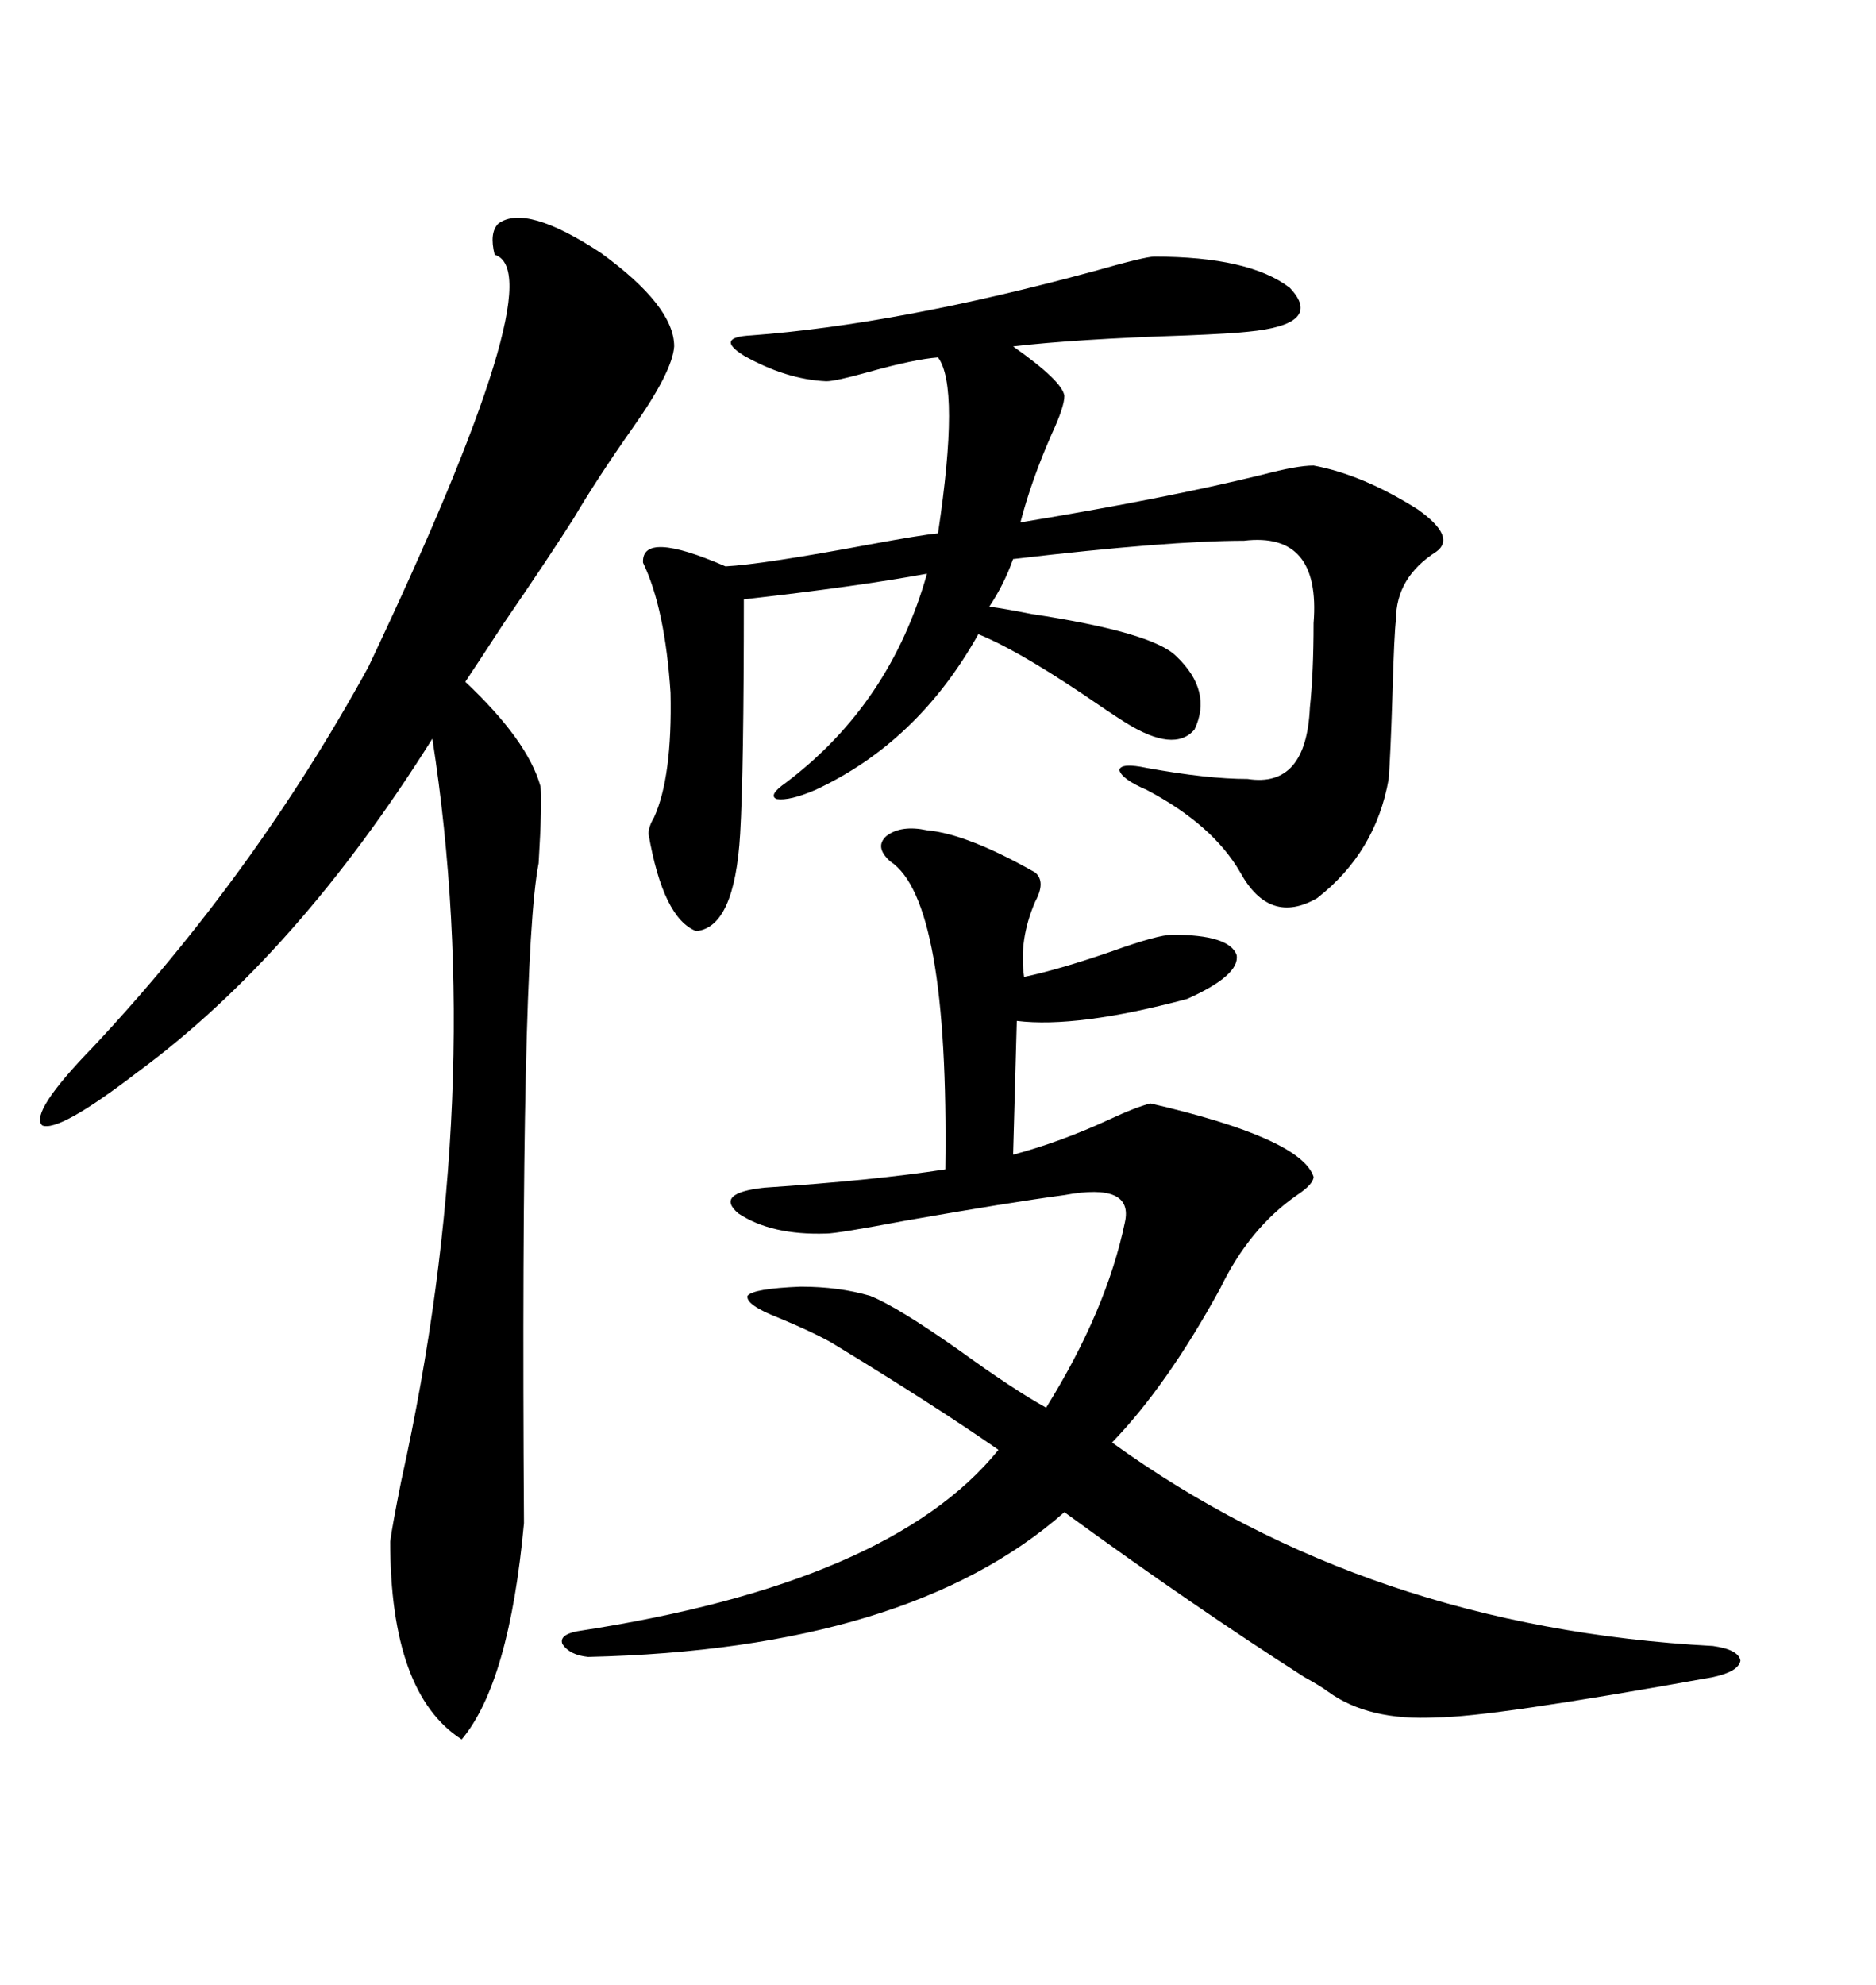 <svg xmlns="http://www.w3.org/2000/svg" xmlns:xlink="http://www.w3.org/1999/xlink" width="300" height="317.285"><path d="M183.98 176.37L183.98 176.37Q208.01 181.93 210.06 188.09L210.06 188.09Q210.06 189.26 207.42 191.02L207.42 191.02Q199.80 196.29 195.12 205.96L195.12 205.96Q186.62 221.48 177.83 230.57L177.83 230.57Q218.85 260.16 273.93 263.09L273.93 263.09Q278.03 263.67 278.32 265.43L278.32 265.43Q278.03 267.19 273.93 268.07L273.93 268.07Q238.18 274.51 229.69 274.51L229.69 274.51Q218.85 275.10 212.40 270.41L212.40 270.41Q211.23 269.53 208.59 268.07L208.59 268.07Q190.72 256.64 170.21 241.70L170.21 241.70Q145.31 263.67 94.04 264.84L94.04 264.84Q91.11 264.55 89.94 262.79L89.94 262.79Q89.36 261.33 92.29 260.74L92.29 260.74Q142.38 253.13 159.67 231.74L159.67 231.74Q149.12 224.41 132.71 214.45L132.71 214.45Q129.49 212.70 124.51 210.64L124.51 210.64Q119.24 208.59 119.53 207.13L119.53 207.13Q120.41 205.96 128.03 205.66L128.03 205.66Q134.18 205.66 139.16 207.13L139.16 207.13Q143.55 208.89 153.52 215.92L153.52 215.92Q162.01 222.07 167.29 225L167.29 225Q176.95 209.47 179.88 195.41L179.88 195.41Q181.35 188.96 170.21 191.02L170.21 191.02Q161.43 192.19 144.73 195.12L144.73 195.12Q133.89 197.17 132.13 197.17L132.13 197.17Q123.34 197.46 118.07 193.95L118.07 193.95Q114.26 190.72 122.17 189.84L122.17 189.84Q139.75 188.67 151.17 186.91L151.17 186.91Q151.76 143.85 142.38 137.70L142.38 137.70Q139.75 135.35 141.80 133.59L141.80 133.59Q144.14 131.84 148.24 132.71L148.24 132.71Q154.69 133.30 165.53 139.45L165.53 139.45Q167.29 140.92 165.53 144.14L165.53 144.14Q162.89 150.29 163.77 156.15L163.77 156.15Q169.34 154.98 177.83 152.05L177.83 152.05Q185.16 149.41 187.50 149.41L187.50 149.41Q196.58 149.41 197.75 152.64L197.75 152.64Q198.34 155.86 189.84 159.67L189.84 159.67Q172.27 164.36 162.60 163.18L162.60 163.18L162.01 184.57Q169.63 182.52 177.25 179.00L177.25 179.00Q181.64 176.95 183.98 176.37ZM79.69 35.74L79.69 35.74Q84.08 32.52 96.09 40.43L96.09 40.43Q107.81 48.93 107.81 55.37L107.81 55.37Q107.52 59.47 101.07 68.55L101.07 68.55Q95.51 76.46 91.70 82.91L91.70 82.91Q87.60 89.36 80.57 99.61L80.57 99.61Q76.17 106.35 74.41 108.98L74.41 108.98Q84.38 118.36 86.43 125.68L86.43 125.68Q86.72 128.32 86.13 137.99L86.13 137.99Q83.20 152.93 83.79 243.46L83.79 243.46Q81.45 268.95 73.83 278.03L73.83 278.03Q62.40 270.70 62.40 246.39L62.40 246.39Q62.70 244.04 64.16 236.72L64.16 236.72Q77.93 174.61 69.14 118.07L69.14 118.07Q47.46 152.64 21.97 171.39L21.97 171.39Q9.38 181.05 6.74 179.88L6.74 179.88Q4.69 177.83 14.94 167.29L14.94 167.29Q40.72 139.75 58.89 106.64L58.89 106.64Q88.77 43.65 79.10 40.72L79.10 40.72Q78.22 37.21 79.69 35.74ZM184.57 41.02L184.57 41.02Q199.80 41.02 206.25 46.00L206.25 46.00Q211.82 51.86 199.51 53.03L199.51 53.03Q196.88 53.32 189.84 53.61L189.84 53.61Q171.97 54.20 162.01 55.37L162.01 55.37Q169.92 60.94 170.21 63.28L170.21 63.28Q170.21 65.04 168.16 69.43L168.16 69.43Q164.94 76.76 163.18 83.50L163.18 83.50Q186.33 79.69 201.86 75.88L201.86 75.88Q207.42 74.41 210.06 74.41L210.06 74.41Q217.97 75.88 226.76 81.45L226.76 81.45Q232.91 85.84 229.69 88.18L229.69 88.18Q223.24 92.29 223.24 99.02L223.24 99.02Q222.95 101.07 222.66 111.33L222.66 111.33Q222.36 120.70 222.07 124.51L222.07 124.51Q220.02 136.23 210.64 143.55L210.64 143.55Q203.03 147.95 198.34 139.45L198.34 139.45Q193.95 131.84 183.40 126.27L183.40 126.27Q179.30 124.51 179.00 123.05L179.00 123.05Q179.30 121.88 183.40 122.75L183.40 122.75Q193.07 124.51 199.51 124.51L199.51 124.51Q208.89 125.98 209.47 113.09L209.47 113.09Q210.06 107.52 210.06 99.61L210.06 99.61Q211.23 84.96 198.93 86.43L198.93 86.43Q186.91 86.43 162.01 89.36L162.01 89.36Q160.55 93.46 158.20 96.97L158.20 96.97Q160.55 97.27 164.94 98.14L164.94 98.14Q184.28 101.07 188.09 104.88L188.09 104.88Q193.95 110.45 191.02 116.60L191.02 116.60Q187.79 120.41 179.88 115.43L179.88 115.43Q177.54 113.96 172.85 110.74L172.85 110.74Q162.30 103.71 156.45 101.37L156.45 101.37Q146.78 118.65 130.37 126.27L130.37 126.27Q126.27 128.03 124.22 127.73L124.22 127.73Q122.75 127.15 125.68 125.10L125.68 125.10Q142.38 112.50 148.24 91.70L148.24 91.70Q137.11 93.75 118.95 95.80L118.95 95.80Q118.95 123.34 118.36 133.30L118.36 133.30Q117.48 148.24 111.33 148.83L111.33 148.83Q106.05 146.78 103.71 133.30L103.71 133.30Q103.71 132.13 104.59 130.66L104.59 130.66Q107.52 124.22 107.23 110.74L107.23 110.74Q106.35 97.27 102.83 89.94L102.83 89.94Q102.54 84.67 116.02 90.53L116.02 90.53Q121.88 90.23 139.16 87.01L139.16 87.01Q147.07 85.55 150 85.25L150 85.25Q153.52 61.82 150 57.13L150 57.13Q146.19 57.42 138.87 59.47L138.87 59.47Q133.59 60.94 132.13 60.94L132.13 60.94Q125.68 60.64 118.95 56.84L118.95 56.84Q114.26 53.91 120.12 53.61L120.12 53.61Q143.55 51.86 174.90 43.36L174.90 43.36Q183.11 41.02 184.57 41.02Z"/></svg>